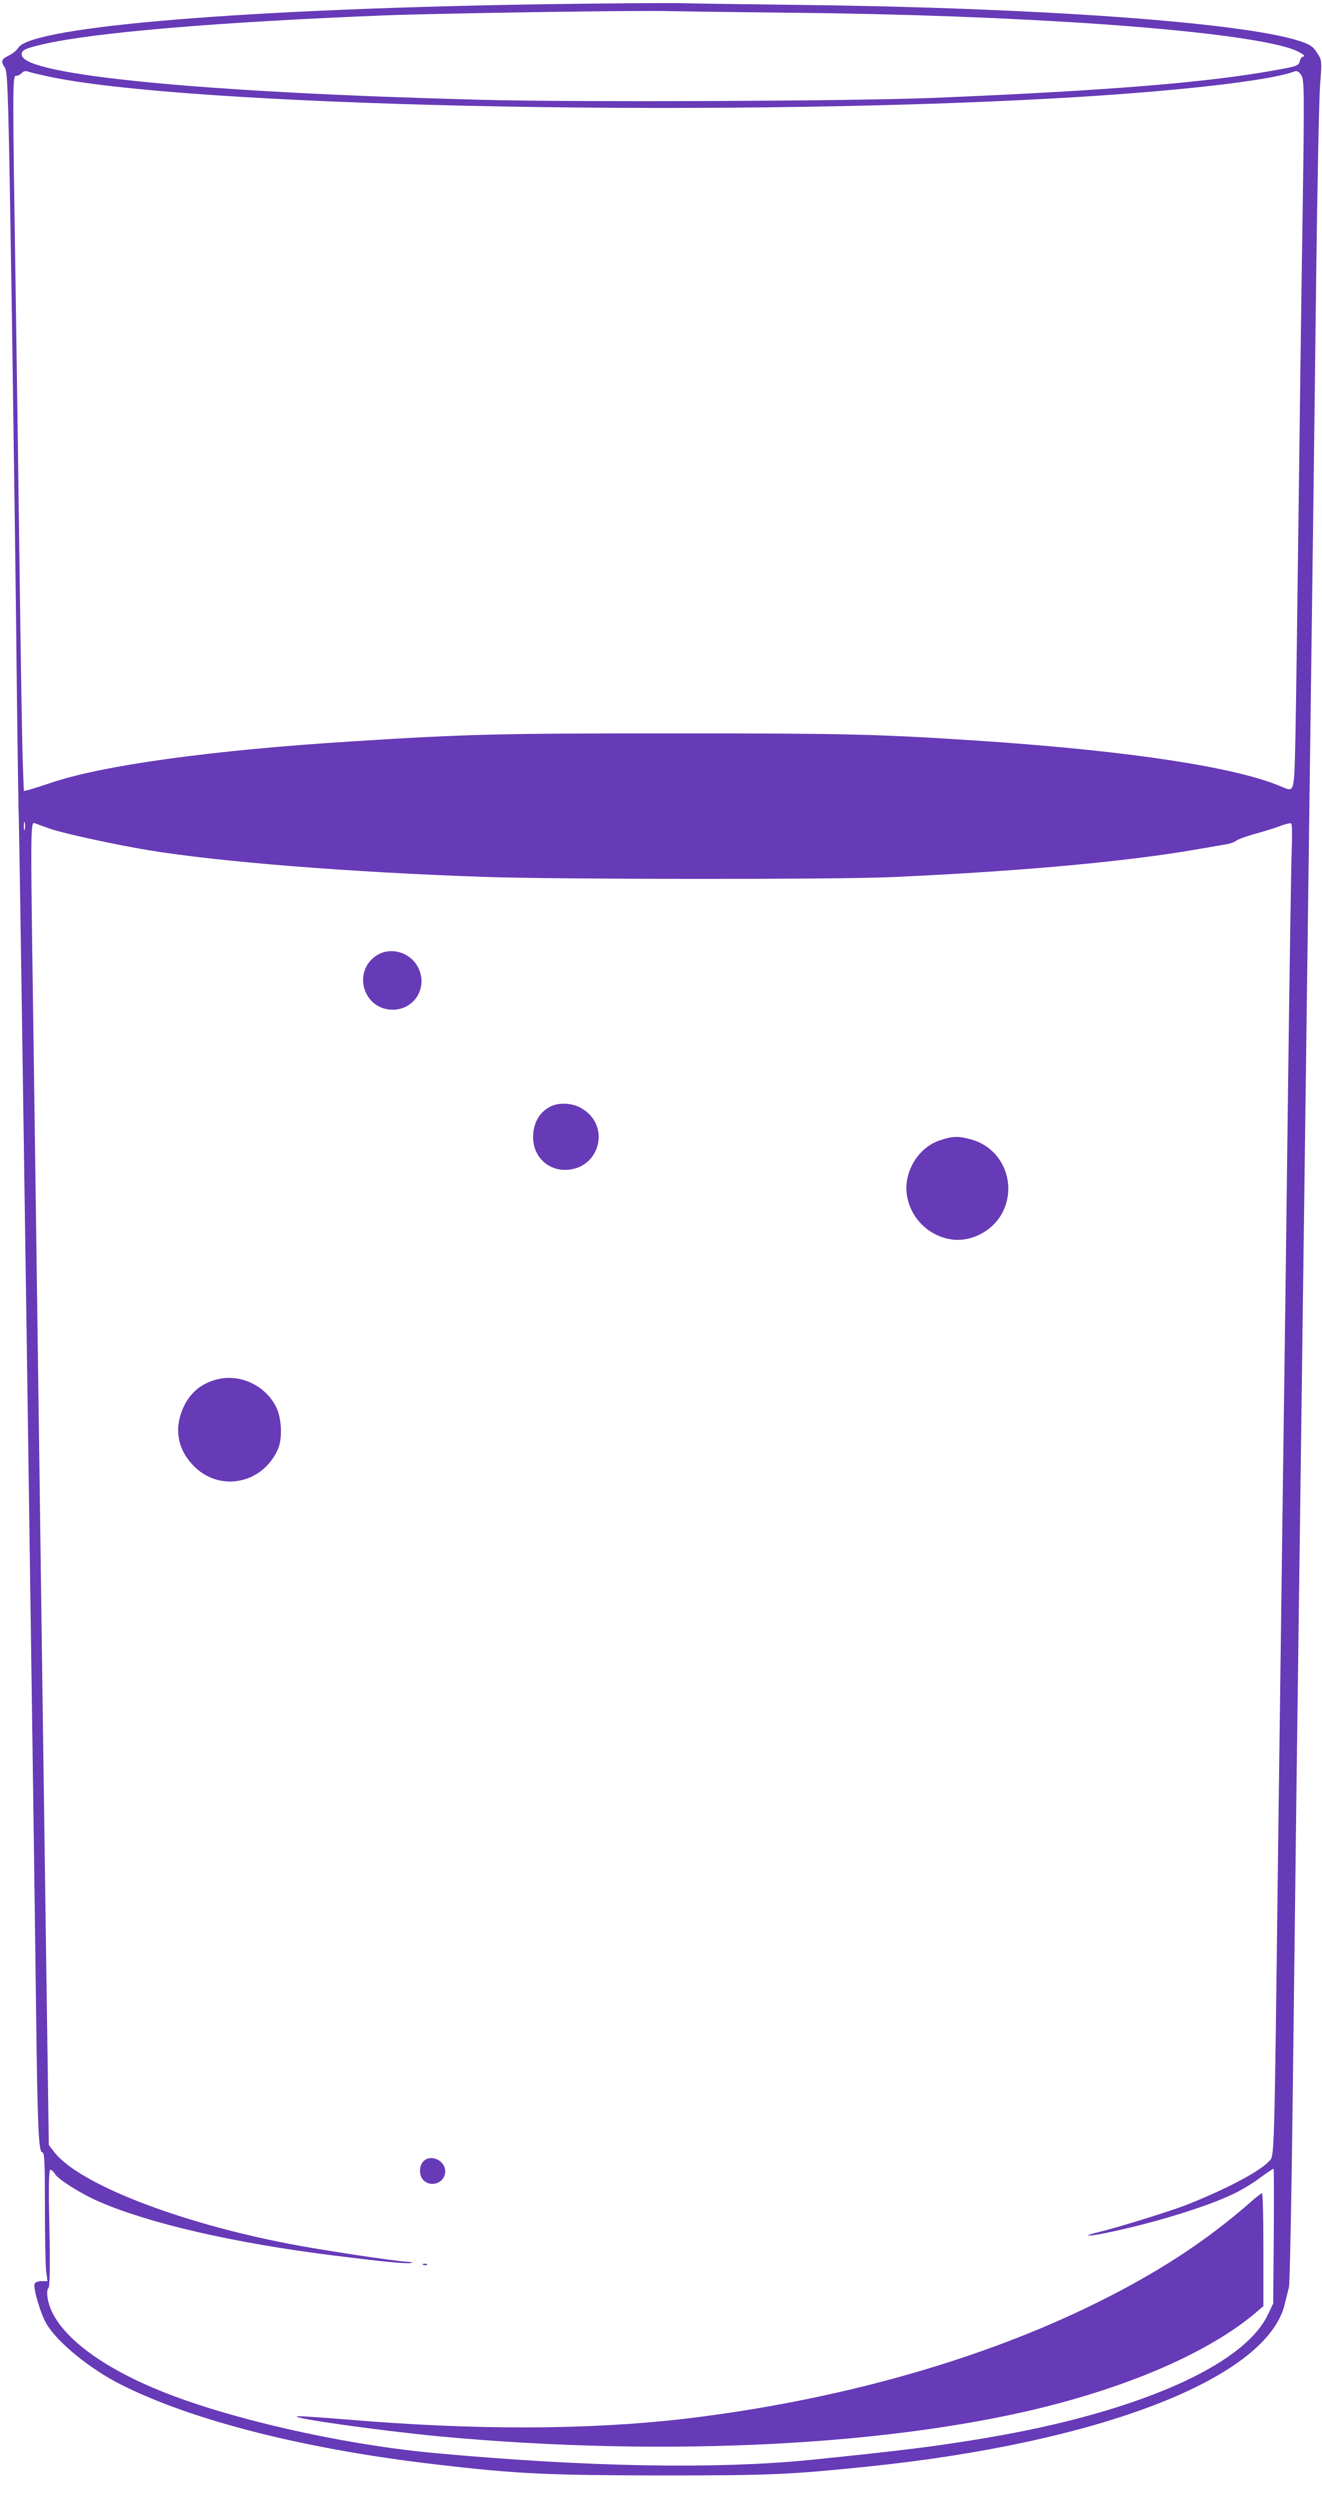 <?xml version="1.0" standalone="no"?>
<!DOCTYPE svg PUBLIC "-//W3C//DTD SVG 20010904//EN"
 "http://www.w3.org/TR/2001/REC-SVG-20010904/DTD/svg10.dtd">
<svg version="1.0" xmlns="http://www.w3.org/2000/svg"
 width="677pt" height="1280pt" viewBox="0 0 677 1280"
 preserveAspectRatio="xMidYMid meet">
<g transform="translate(0,1280) scale(0.1,-0.1)"
fill="#673ab7" stroke="none">
<path d="M2835 12779 c-1553 -22 -2668 -113 -2741 -223 -8 -14 -31 -32 -50
-41 -38 -18 -41 -30 -18 -63 14 -20 18 -167 35 -1275 10 -689 22 -1538 25
-1887 4 -349 9 -671 11 -715 3 -71 74 -4943 88 -6090 7 -577 13 -705 31 -705
12 0 14 -47 14 -277 0 -153 3 -302 6 -330 l7 -53 -31 0 c-16 0 -32 -6 -35 -14
-8 -21 31 -154 60 -203 56 -96 222 -232 383 -313 367 -185 944 -331 1616 -409
409 -48 564 -55 1144 -56 564 0 660 4 1060 45 1200 123 2053 456 2140 835 7
28 16 66 21 85 4 19 13 454 19 965 6 512 15 1252 20 1645 5 393 14 1068 20
1500 15 1152 29 2195 40 3055 20 1511 30 2256 40 3110 6 479 15 928 20 998 10
126 10 128 -15 166 -20 32 -35 43 -87 60 -289 96 -1339 172 -2573 186 -264 3
-538 7 -610 9 -71 1 -359 -1 -640 -5z m1200 -44 c1183 -11 2267 -87 2570 -182
47 -15 92 -43 68 -43 -6 0 -14 -11 -17 -24 -5 -22 -16 -26 -118 -44 -348 -64
-859 -106 -1753 -143 -409 -17 -1828 -23 -2320 -10 -1427 37 -2339 126 -2353
228 -4 26 12 34 111 57 262 60 892 113 1742 147 282 11 1330 27 1460 22 39 -1
313 -5 610 -8z m-3795 -325 c698 -154 3361 -213 5154 -114 602 33 1114 90
1237 139 11 4 22 -3 33 -20 15 -23 16 -75 7 -693 -6 -367 -15 -1061 -21 -1542
-6 -481 -13 -998 -16 -1147 -7 -304 -3 -289 -76 -259 -236 99 -771 180 -1513
231 -541 36 -693 40 -1595 40 -896 0 -1065 -4 -1645 -41 -721 -45 -1286 -123
-1549 -214 -45 -15 -93 -30 -107 -34 l-27 -6 -6 163 c-3 89 -10 533 -16 987
-6 454 -15 1095 -20 1425 -16 1032 -16 1090 2 1087 8 -1 21 5 28 13 8 9 20 13
29 10 9 -4 54 -15 101 -25z m-113 -3857 c-3 -10 -5 -2 -5 17 0 19 2 27 5 18 2
-10 2 -26 0 -35z m134 2 c67 -23 338 -82 504 -109 361 -59 1018 -112 1715
-136 376 -13 1804 -14 2090 -1 659 30 1197 79 1559 142 64 11 132 23 151 26
19 3 42 11 50 18 8 7 50 22 92 34 42 11 100 29 129 40 29 11 56 18 61 15 5 -3
6 -63 3 -132 -3 -70 -12 -658 -20 -1307 -8 -649 -19 -1513 -25 -1920 -5 -407
-17 -1262 -25 -1900 -20 -1628 -18 -1562 -47 -1592 -49 -53 -221 -143 -423
-223 -82 -32 -359 -118 -453 -140 -82 -19 -55 -23 34 -5 241 49 517 133 657
200 43 20 106 58 141 85 36 26 66 47 68 45 2 -2 2 -158 1 -347 l-3 -343 -30
-62 c-128 -260 -681 -499 -1447 -627 -257 -43 -420 -63 -888 -111 -489 -49
-1152 -37 -1933 35 -478 44 -1066 179 -1415 324 -334 138 -543 314 -564 475
-3 22 -1 41 5 45 7 4 9 103 5 306 -5 218 -3 300 5 300 6 0 16 -9 22 -19 14
-28 133 -103 225 -143 258 -113 698 -214 1205 -277 248 -31 375 -44 396 -38
10 2 2 5 -18 6 -59 2 -437 59 -608 92 -575 111 -1080 309 -1204 472 l-26 34
-15 1054 c-8 580 -24 1729 -35 2554 -11 825 -25 1802 -30 2170 -14 966 -14
999 8 990 9 -4 47 -17 83 -30z"/>
<path d="M1932 7910 c-130 -80 -74 -280 79 -280 116 0 185 122 126 224 -41 71
-136 98 -205 56z"/>
<path d="M2830 7139 c-63 -25 -100 -85 -100 -162 0 -95 70 -167 163 -167 183
0 240 237 76 320 -41 21 -98 25 -139 9z"/>
<path d="M4810 6960 c-106 -36 -180 -156 -167 -271 15 -123 113 -221 235 -236
103 -12 212 49 258 143 72 147 -3 323 -157 368 -68 20 -101 20 -169 -4z"/>
<path d="M1107 5736 c-74 -20 -127 -63 -161 -128 -56 -110 -42 -221 41 -309
132 -141 355 -101 436 80 24 54 20 157 -8 215 -55 113 -189 175 -308 142z"/>
<path d="M2167 1732 c-23 -25 -21 -75 3 -97 42 -38 110 -9 110 47 0 57 -76 91
-113 50z"/>
<path d="M6415 1534 c-239 -212 -505 -384 -850 -550 -585 -281 -1302 -479
-2060 -569 -491 -57 -1073 -59 -1723 -4 -133 11 -250 19 -260 17 -40 -9 434
-75 728 -103 1172 -109 2355 -47 3160 166 432 114 795 279 1013 461 l47 40 0
289 c0 159 -3 289 -7 289 -5 -1 -26 -17 -48 -36z"/>
<path d="M2168 1203 c7 -3 16 -2 19 1 4 3 -2 6 -13 5 -11 0 -14 -3 -6 -6z"/>
</g>
</svg>
